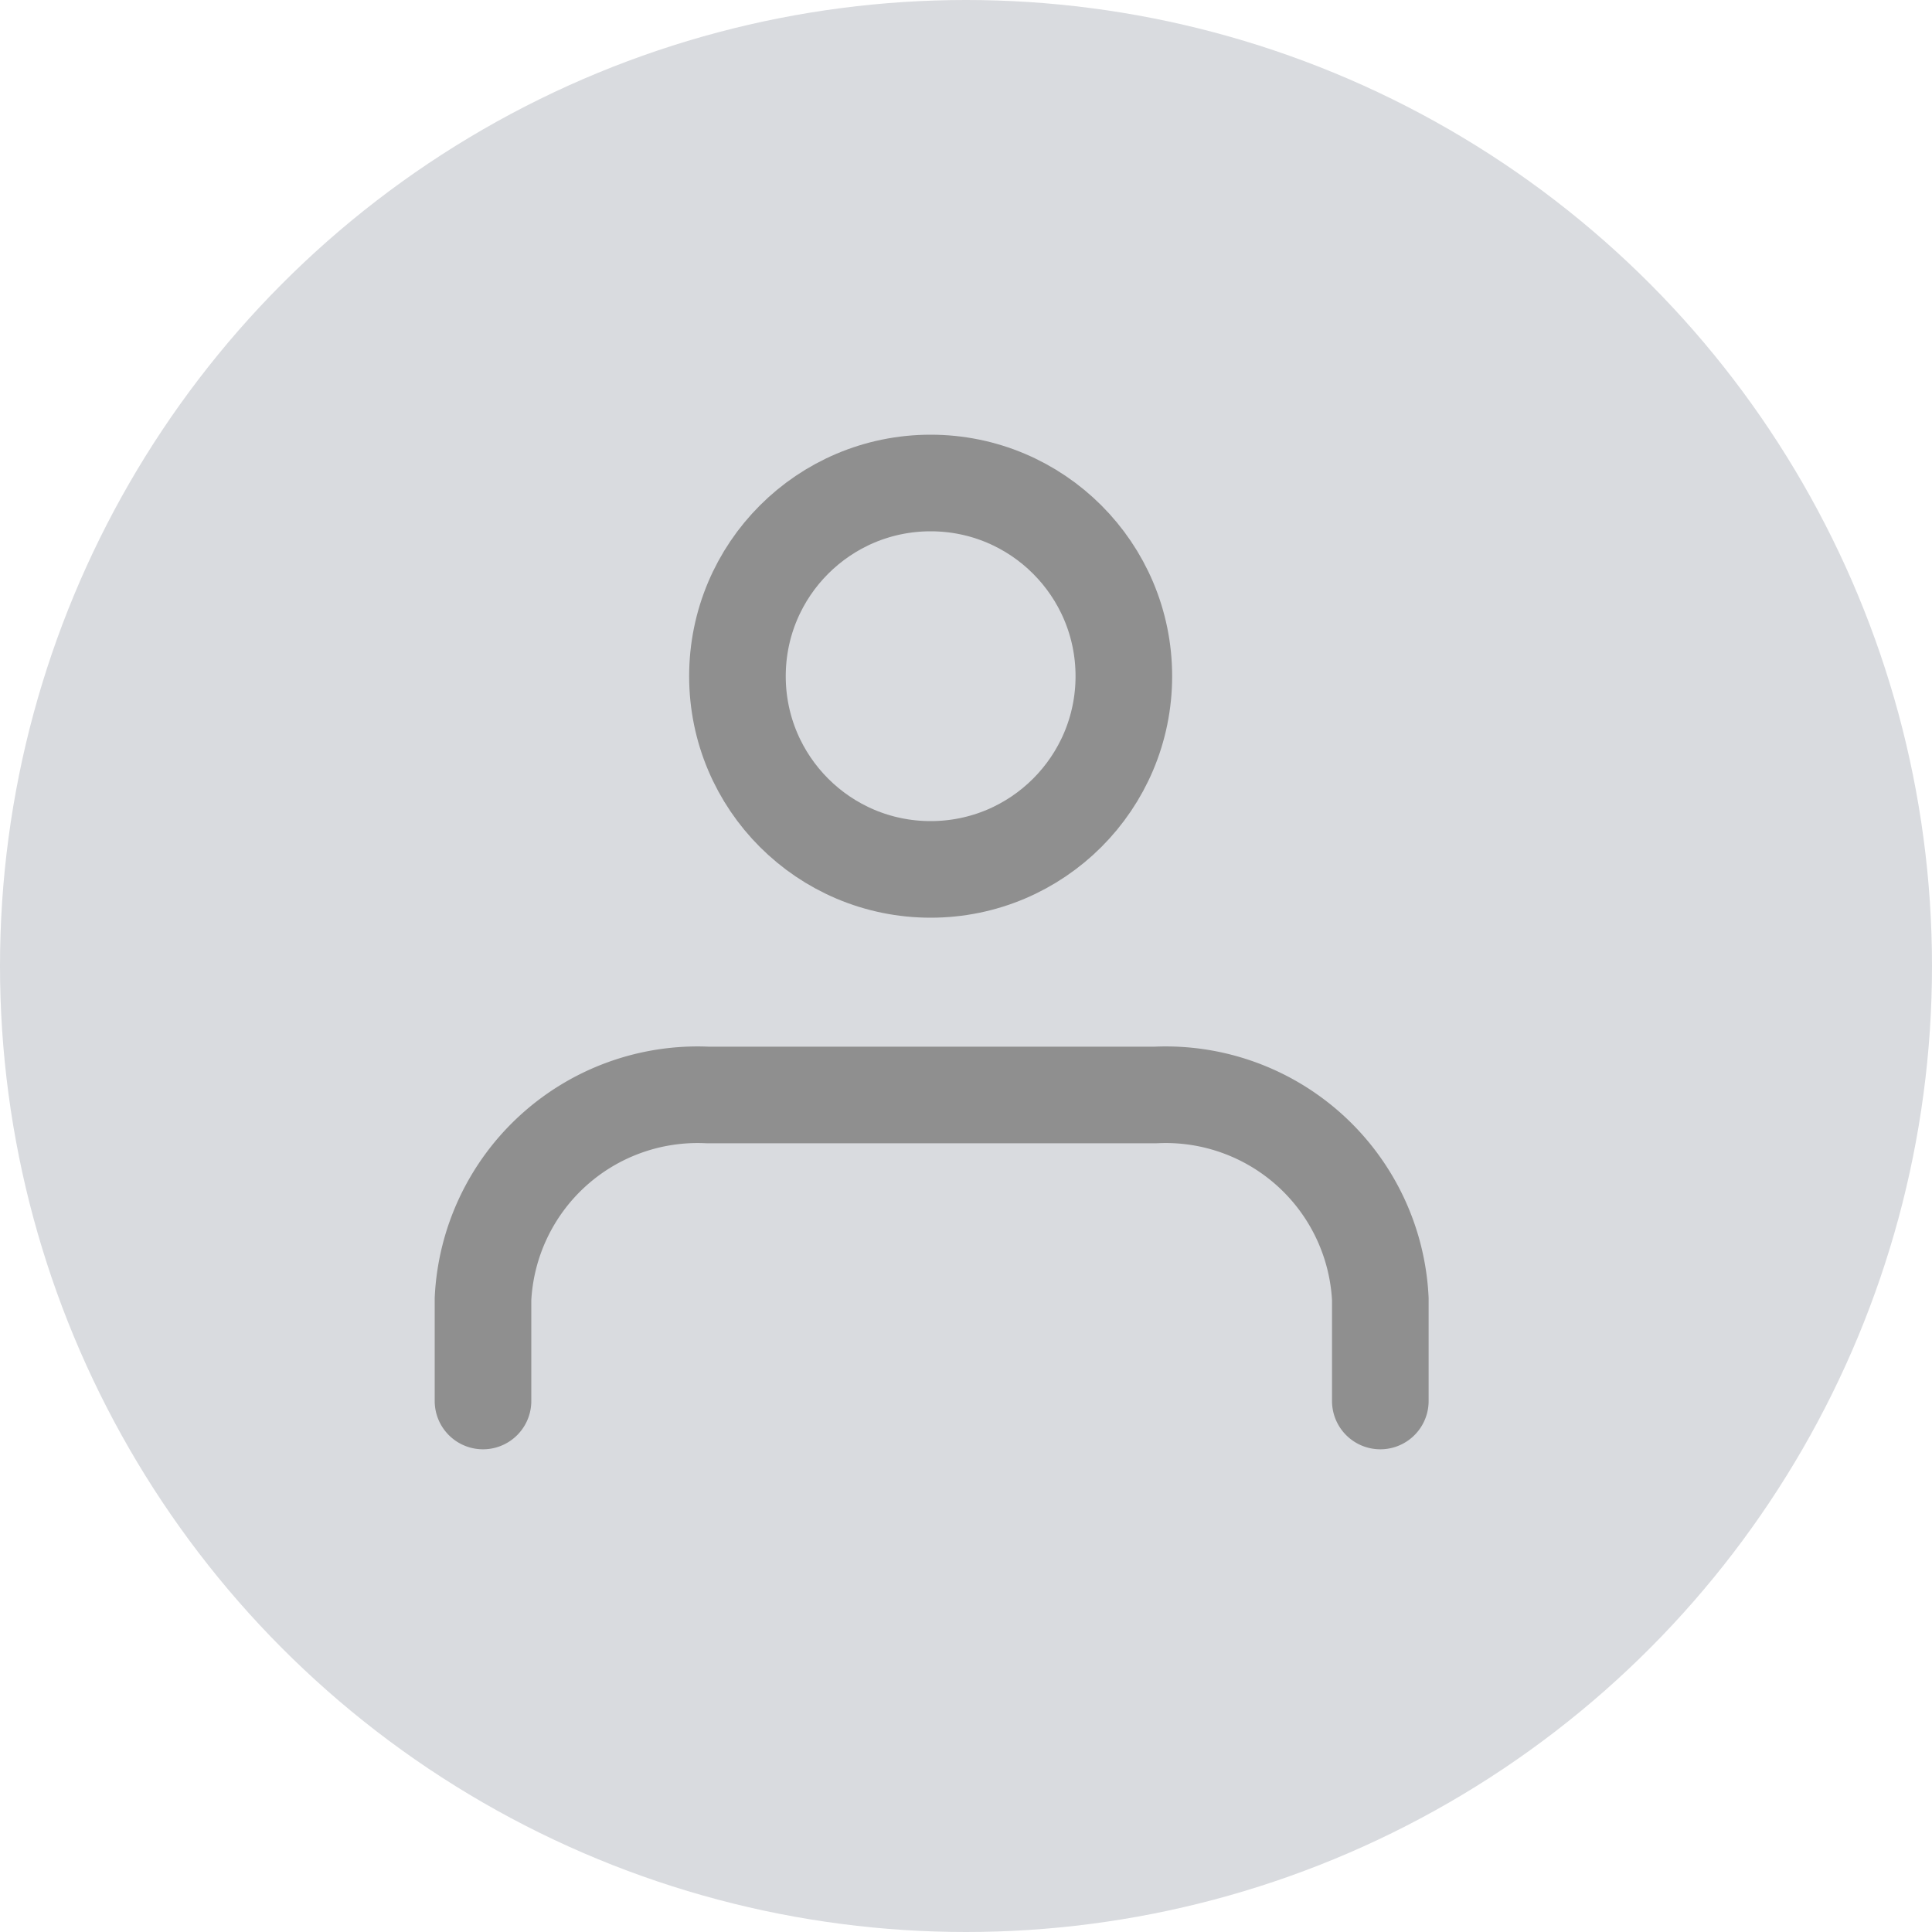 <svg xmlns="http://www.w3.org/2000/svg" width="20" height="20" viewBox="0 0 20 20">
  <g id="user" transform="translate(-1420 -144)">
    <circle id="Elipse_4" data-name="Elipse 4" cx="10" cy="10" r="10" transform="translate(1420 144)" fill="#d9dbdf"/>
    <g id="user-2" data-name="user" transform="translate(1420.134 146)">
      <path id="Trazado_1" data-name="Trazado 1" d="M13.289,18.168V17.112A2.224,2.224,0,0,0,10.966,15H6.322A2.224,2.224,0,0,0,4,17.112v1.056" transform="translate(0.866 -5.665)" fill="none" stroke="#8f8f8f" stroke-linecap="round" stroke-linejoin="round" stroke-width="1"/>
      <circle id="Elipse_1" data-name="Elipse 1" cx="2" cy="2" r="2" transform="translate(7.5 3)" fill="none" stroke="#8f8f8f" stroke-linecap="round" stroke-linejoin="round" stroke-width="1"/>
    </g>
  </g>
</svg>

